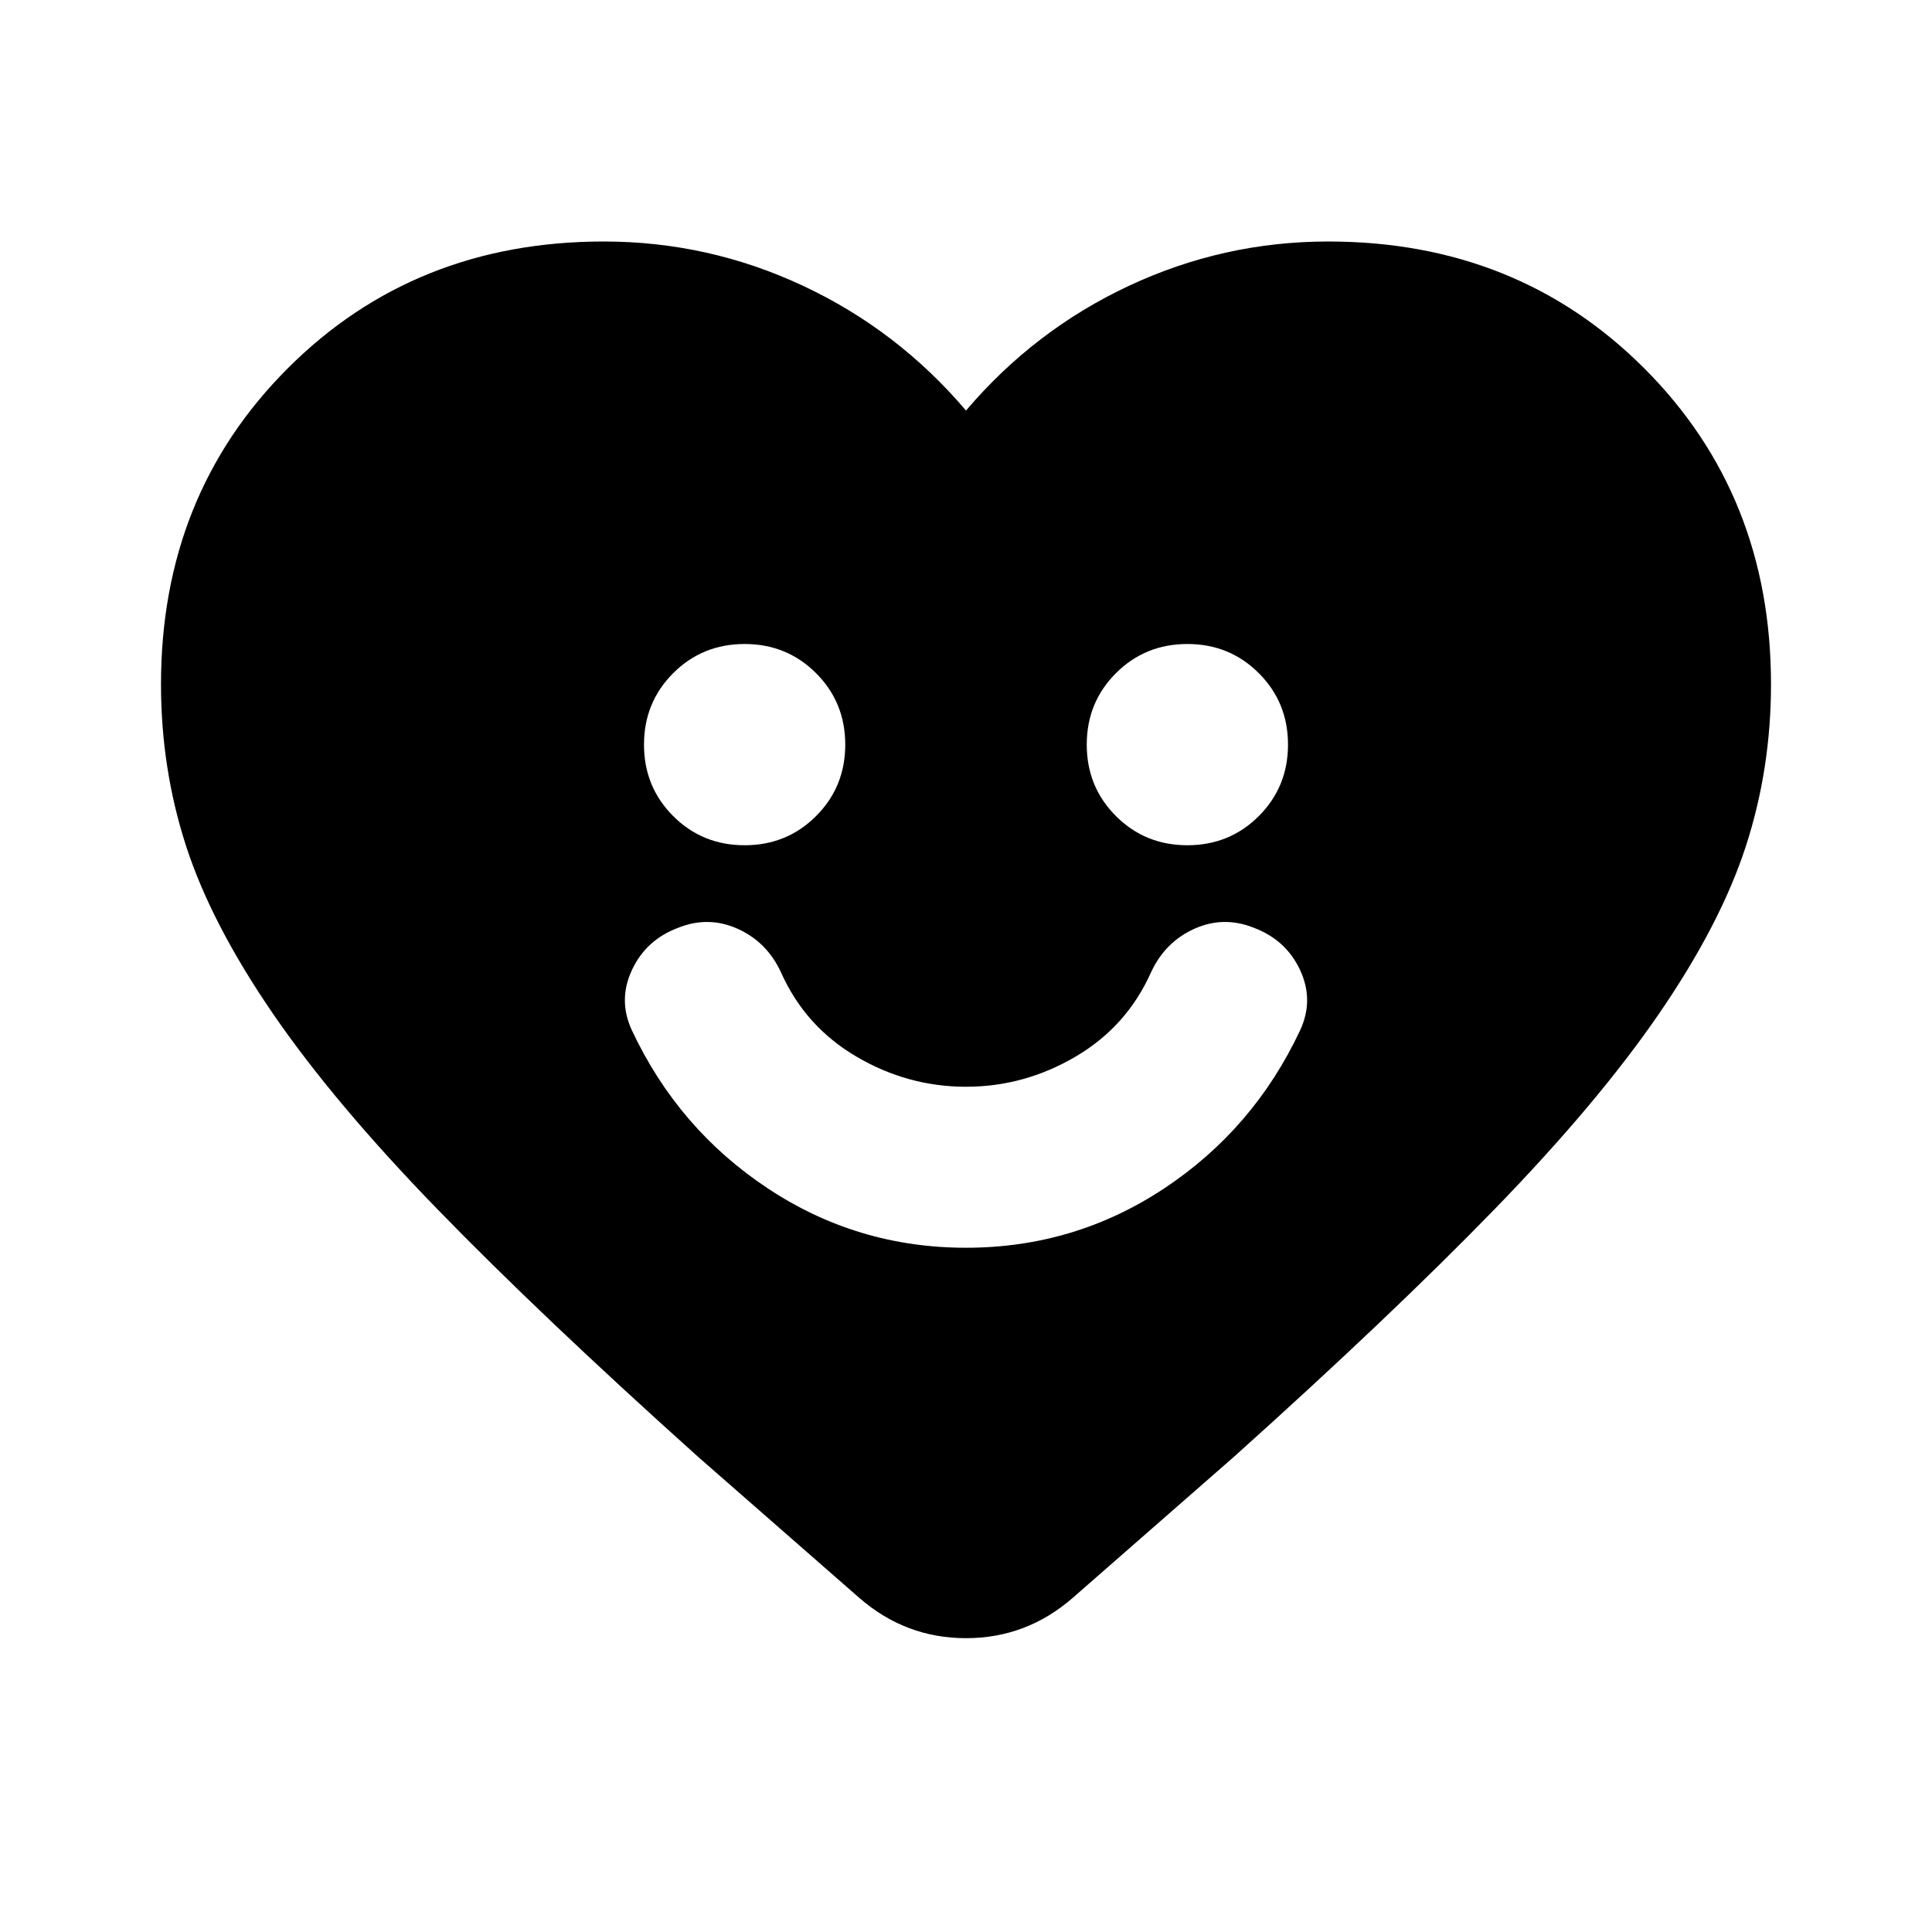 <svg fill="#000000" width="24px" viewBox="0 -960 960 960" height="24px" xmlns="http://www.w3.org/2000/svg"><path d="M480-340q54 0 98.5-29.5T646-448q7-15 0-30t-23-21q-15-6-29.5.5T572-477q-12 27-37.5 42T480-420q-29 0-54.5-15T388-477q-7-15-21.5-21.5T337-499q-16 6-23 21t0 30q23 49 67.5 78.5T480-340ZM370-540q21 0 35.5-14.5T420-590q0-21-14.5-35.5T370-640q-21 0-35.5 14.5T320-590q0 21 14.5 35.5T370-540Zm220 0q21 0 35.5-14.5T640-590q0-21-14.5-35.5T590-640q-21 0-35.5 14.5T540-590q0 21 14.5 35.5T590-540ZM480-756q34-40 81-62t99-22q94 0 157 63t63 157q0 42-12.5 80.5t-43 83Q794-412 742.5-359T613-236l-80 70q-23 20-53 20t-53-20l-80-70q-78-70-129.5-123t-82-97.5q-30.5-44.5-43-83T80-620q0-94 63-157t157-63q52 0 99 22t81 62Z"></path></svg>